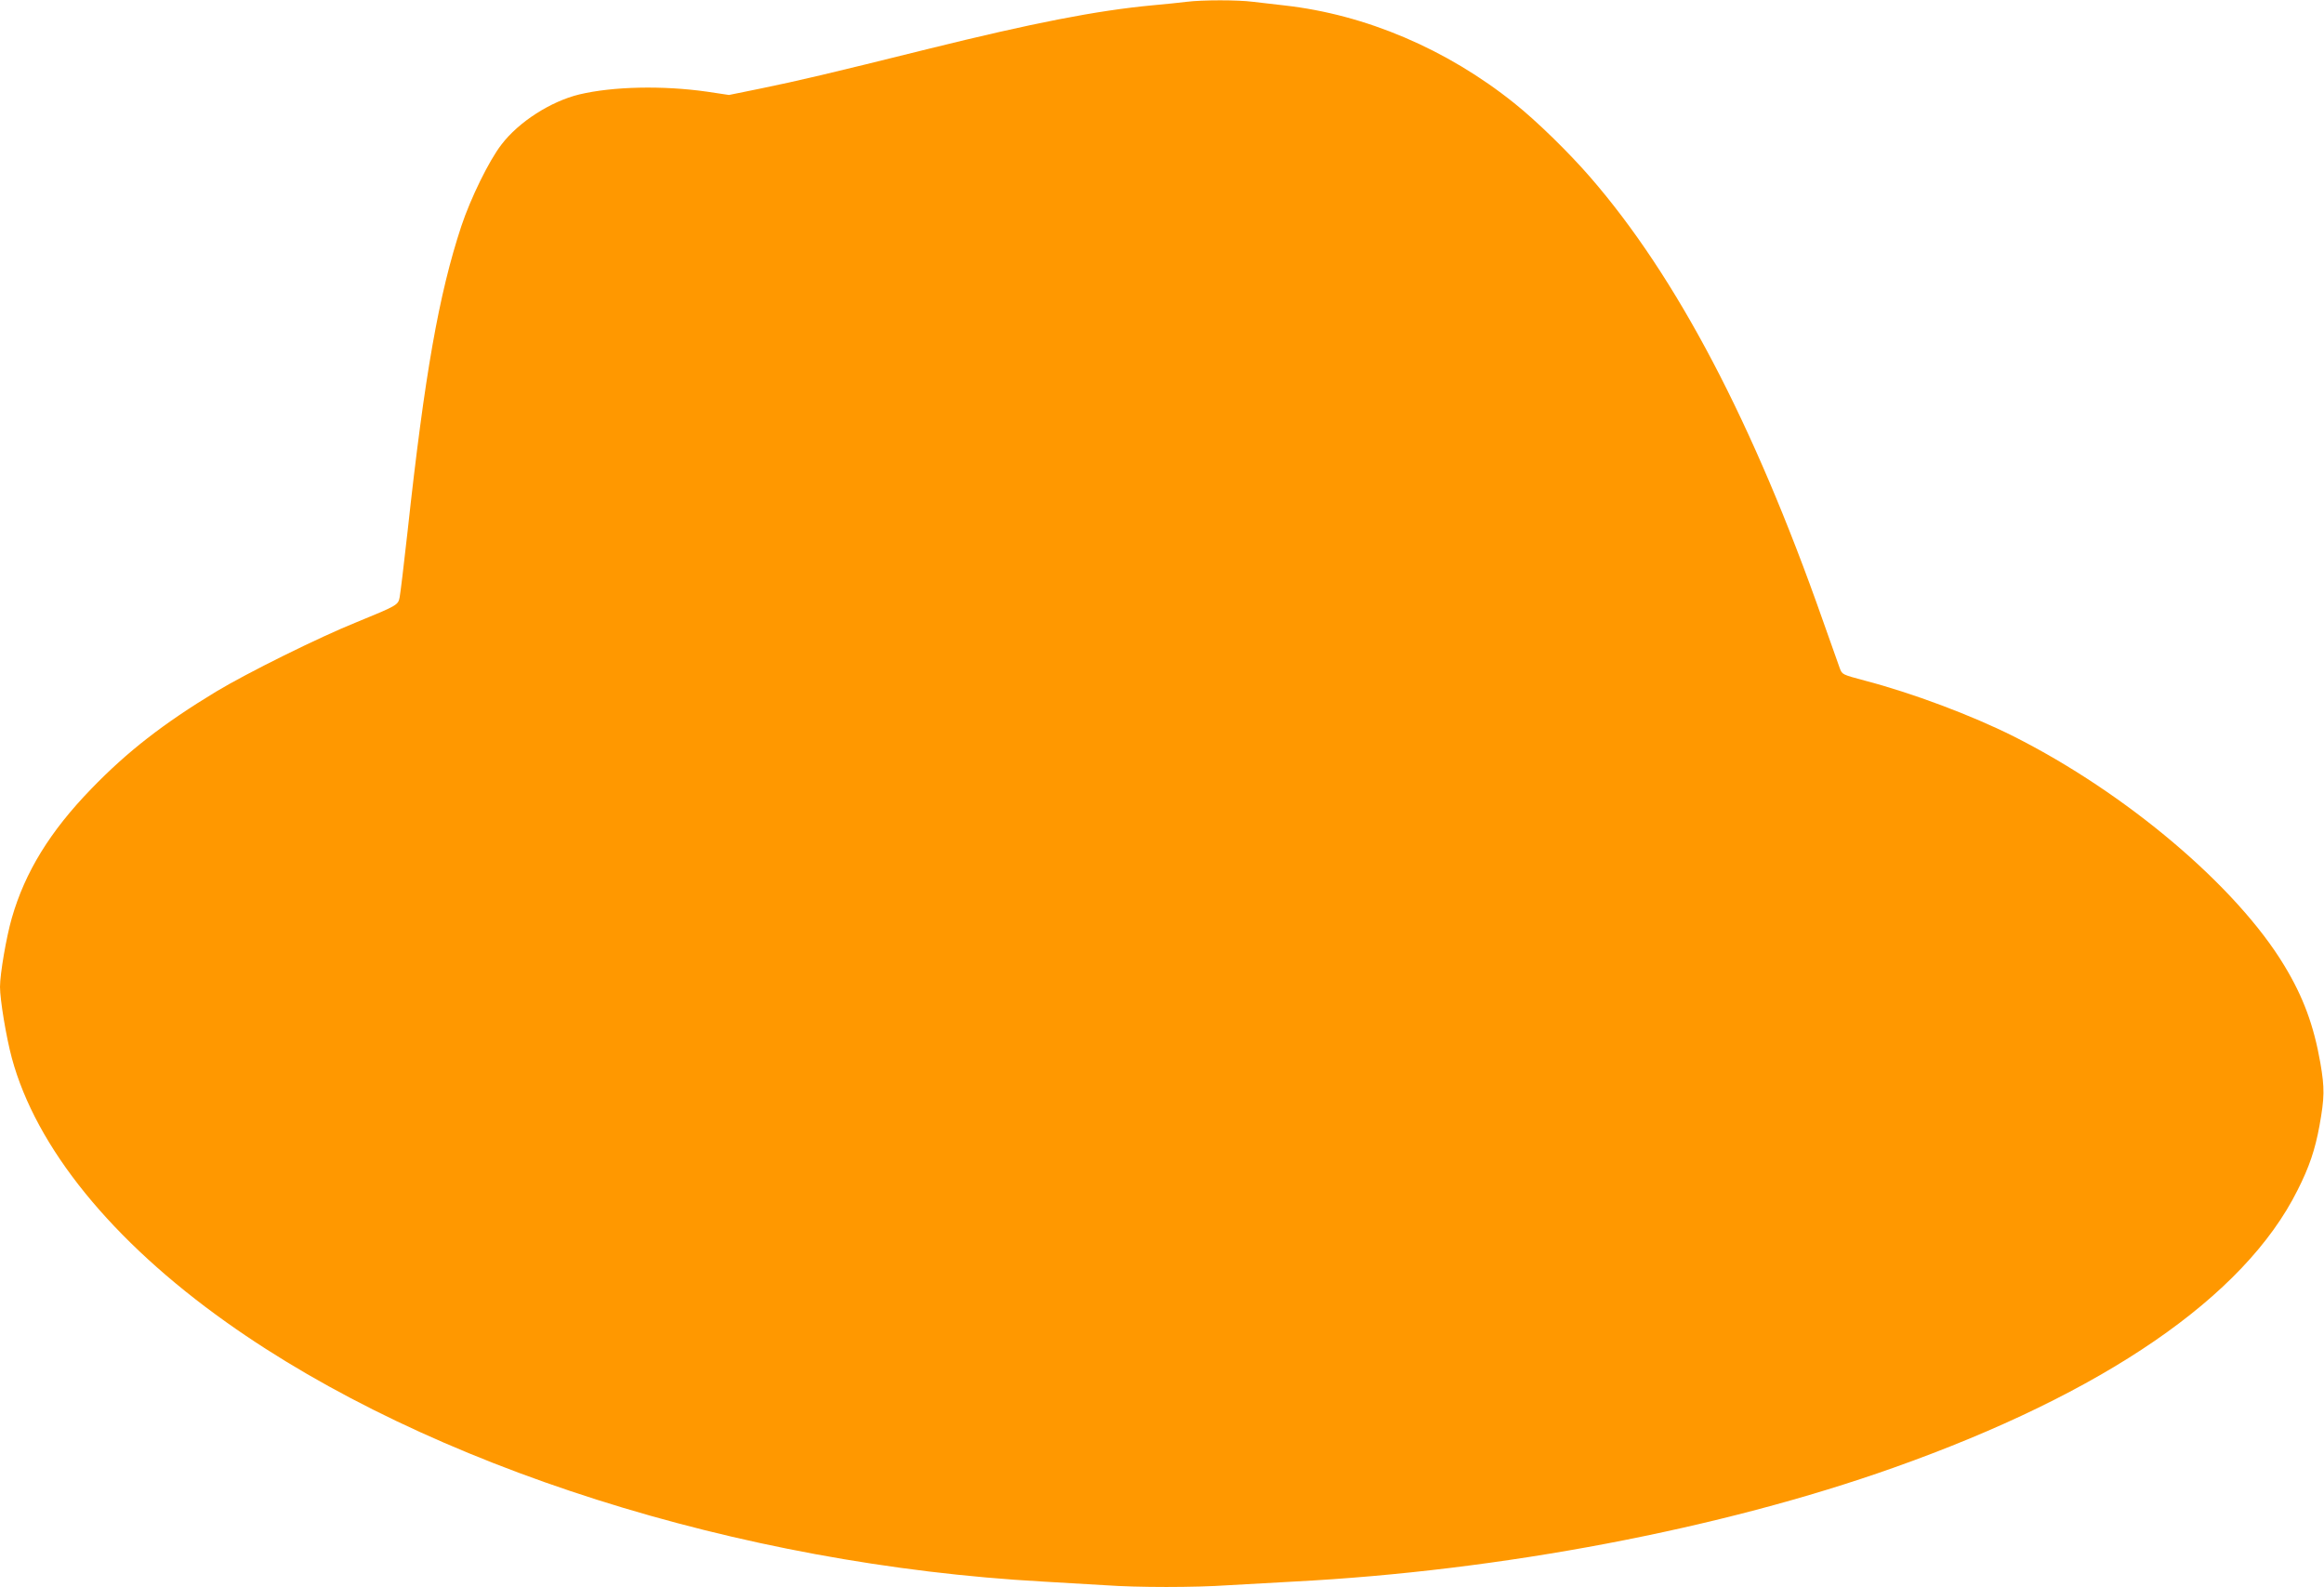 <?xml version="1.0" standalone="no"?>
<!DOCTYPE svg PUBLIC "-//W3C//DTD SVG 20010904//EN"
 "http://www.w3.org/TR/2001/REC-SVG-20010904/DTD/svg10.dtd">
<svg version="1.0" xmlns="http://www.w3.org/2000/svg"
 width="1280pt" height="874pt" viewBox="0 0 1280 874"
 preserveAspectRatio="xMidYMid meet">
<g transform="translate(0,874) scale(0.1,-0.1)"
fill="#ff9800" stroke="none">
<path d="M6535 8730 c-33 -4 -116 -13 -185 -19 -311 -29 -662 -98 -1240 -241
-543 -135 -709 -174 -918 -217 l-177 -36 -120 18 c-245 35 -519 29 -704 -15
-157 -38 -334 -151 -429 -276 -69 -89 -170 -296 -221 -449 -124 -376 -202
-817 -296 -1680 -20 -181 -40 -346 -44 -365 -8 -42 -14 -45 -236 -136 -209
-84 -604 -280 -775 -383 -289 -175 -489 -330 -687 -535 -227 -234 -365 -458
-438 -712 -30 -104 -65 -307 -65 -379 0 -70 34 -276 65 -391 133 -493 550
-1007 1182 -1456 1115 -793 2822 -1335 4498 -1428 110 -6 264 -15 341 -20 182
-13 492 -13 681 0 82 5 243 14 358 20 1141 59 2355 290 3304 627 1160 411
1933 942 2225 1528 65 128 97 224 121 355 28 156 29 206 5 346 -36 206 -94
364 -199 537 -264 437 -871 950 -1491 1262 -229 115 -559 239 -820 307 -123
33 -124 33 -137 68 -7 19 -49 139 -94 265 -382 1087 -805 1892 -1281 2440
-120 138 -294 308 -418 407 -372 298 -819 488 -1265 538 -55 6 -133 15 -173
20 -84 11 -279 11 -367 0z"/>
</g>
</svg>
